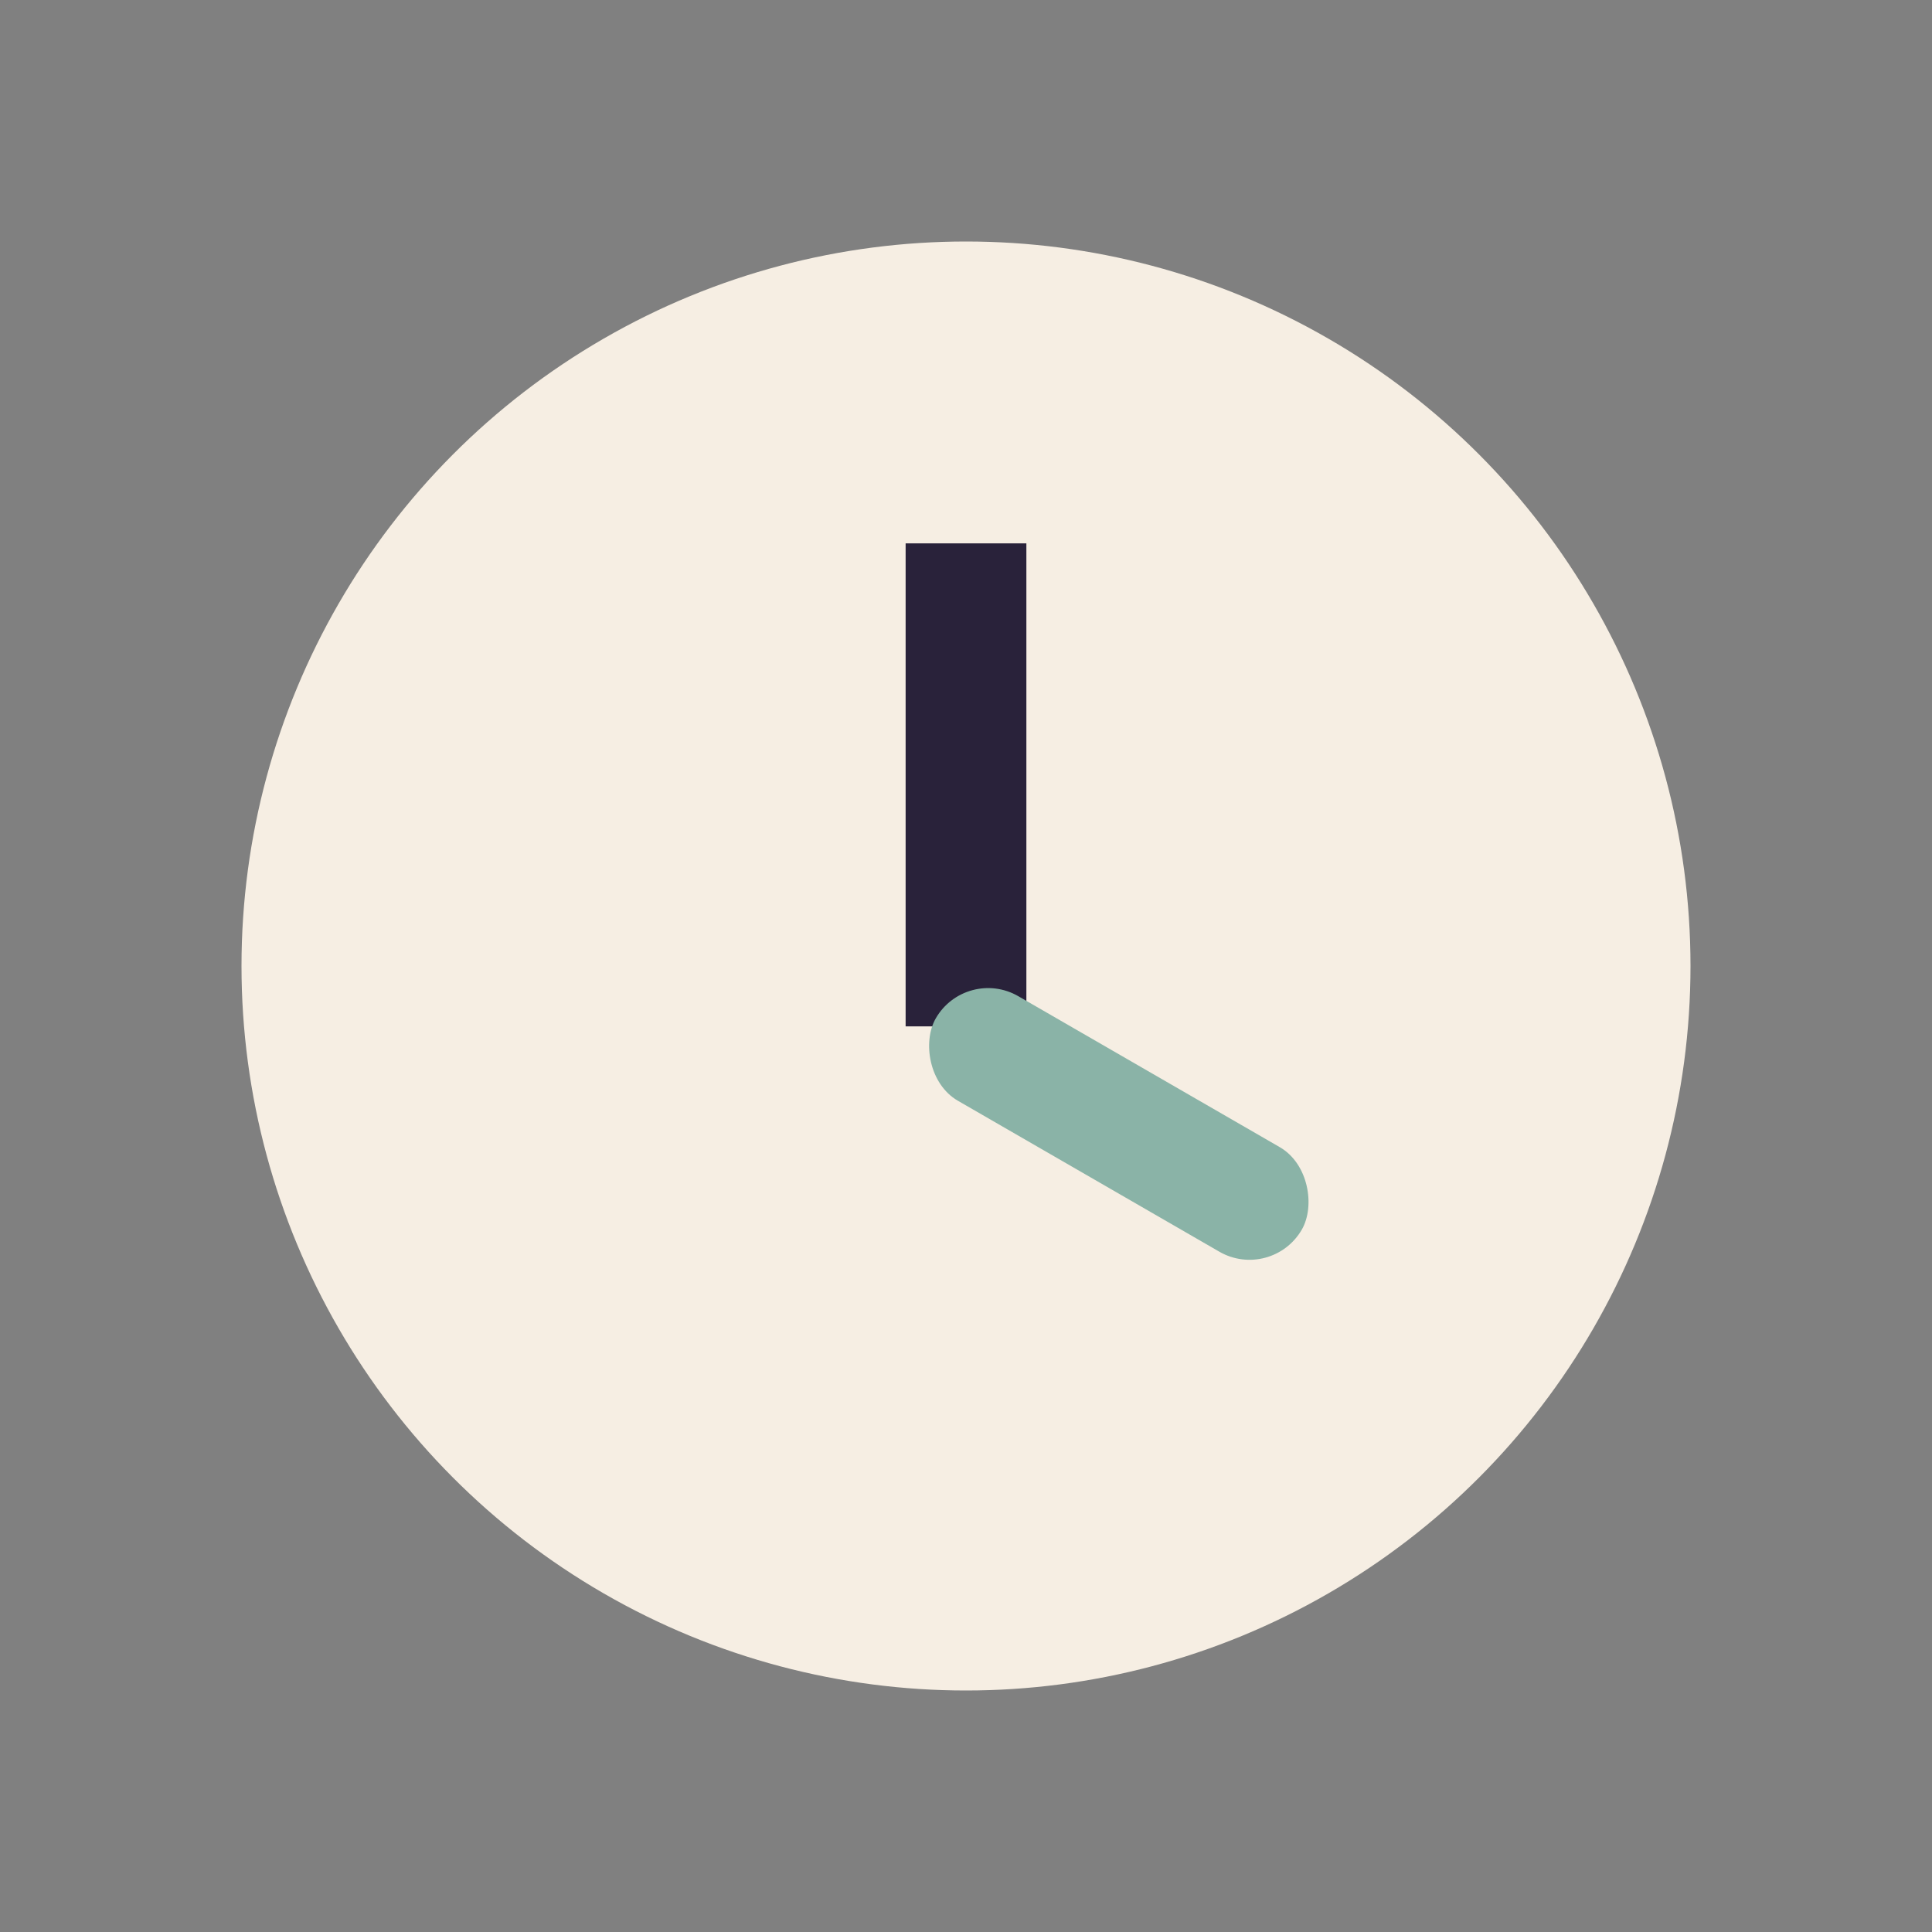 <?xml version="1.0" encoding="UTF-8"?>
<svg xmlns="http://www.w3.org/2000/svg" width="32" height="32" viewBox="0 0 32 32"><rect x="0" y="0" width="32" height="32" fill="#808080" stroke="none"/><circle cx="16" cy="16" r="12" fill="#F6EEE3"/><rect x="15" y="9" width="2" height="8" fill="#29223A"/><rect x="16" y="16" width="7" height="2" rx="1" fill="#8AB3A7" transform="rotate(30 16 16)"/></svg>